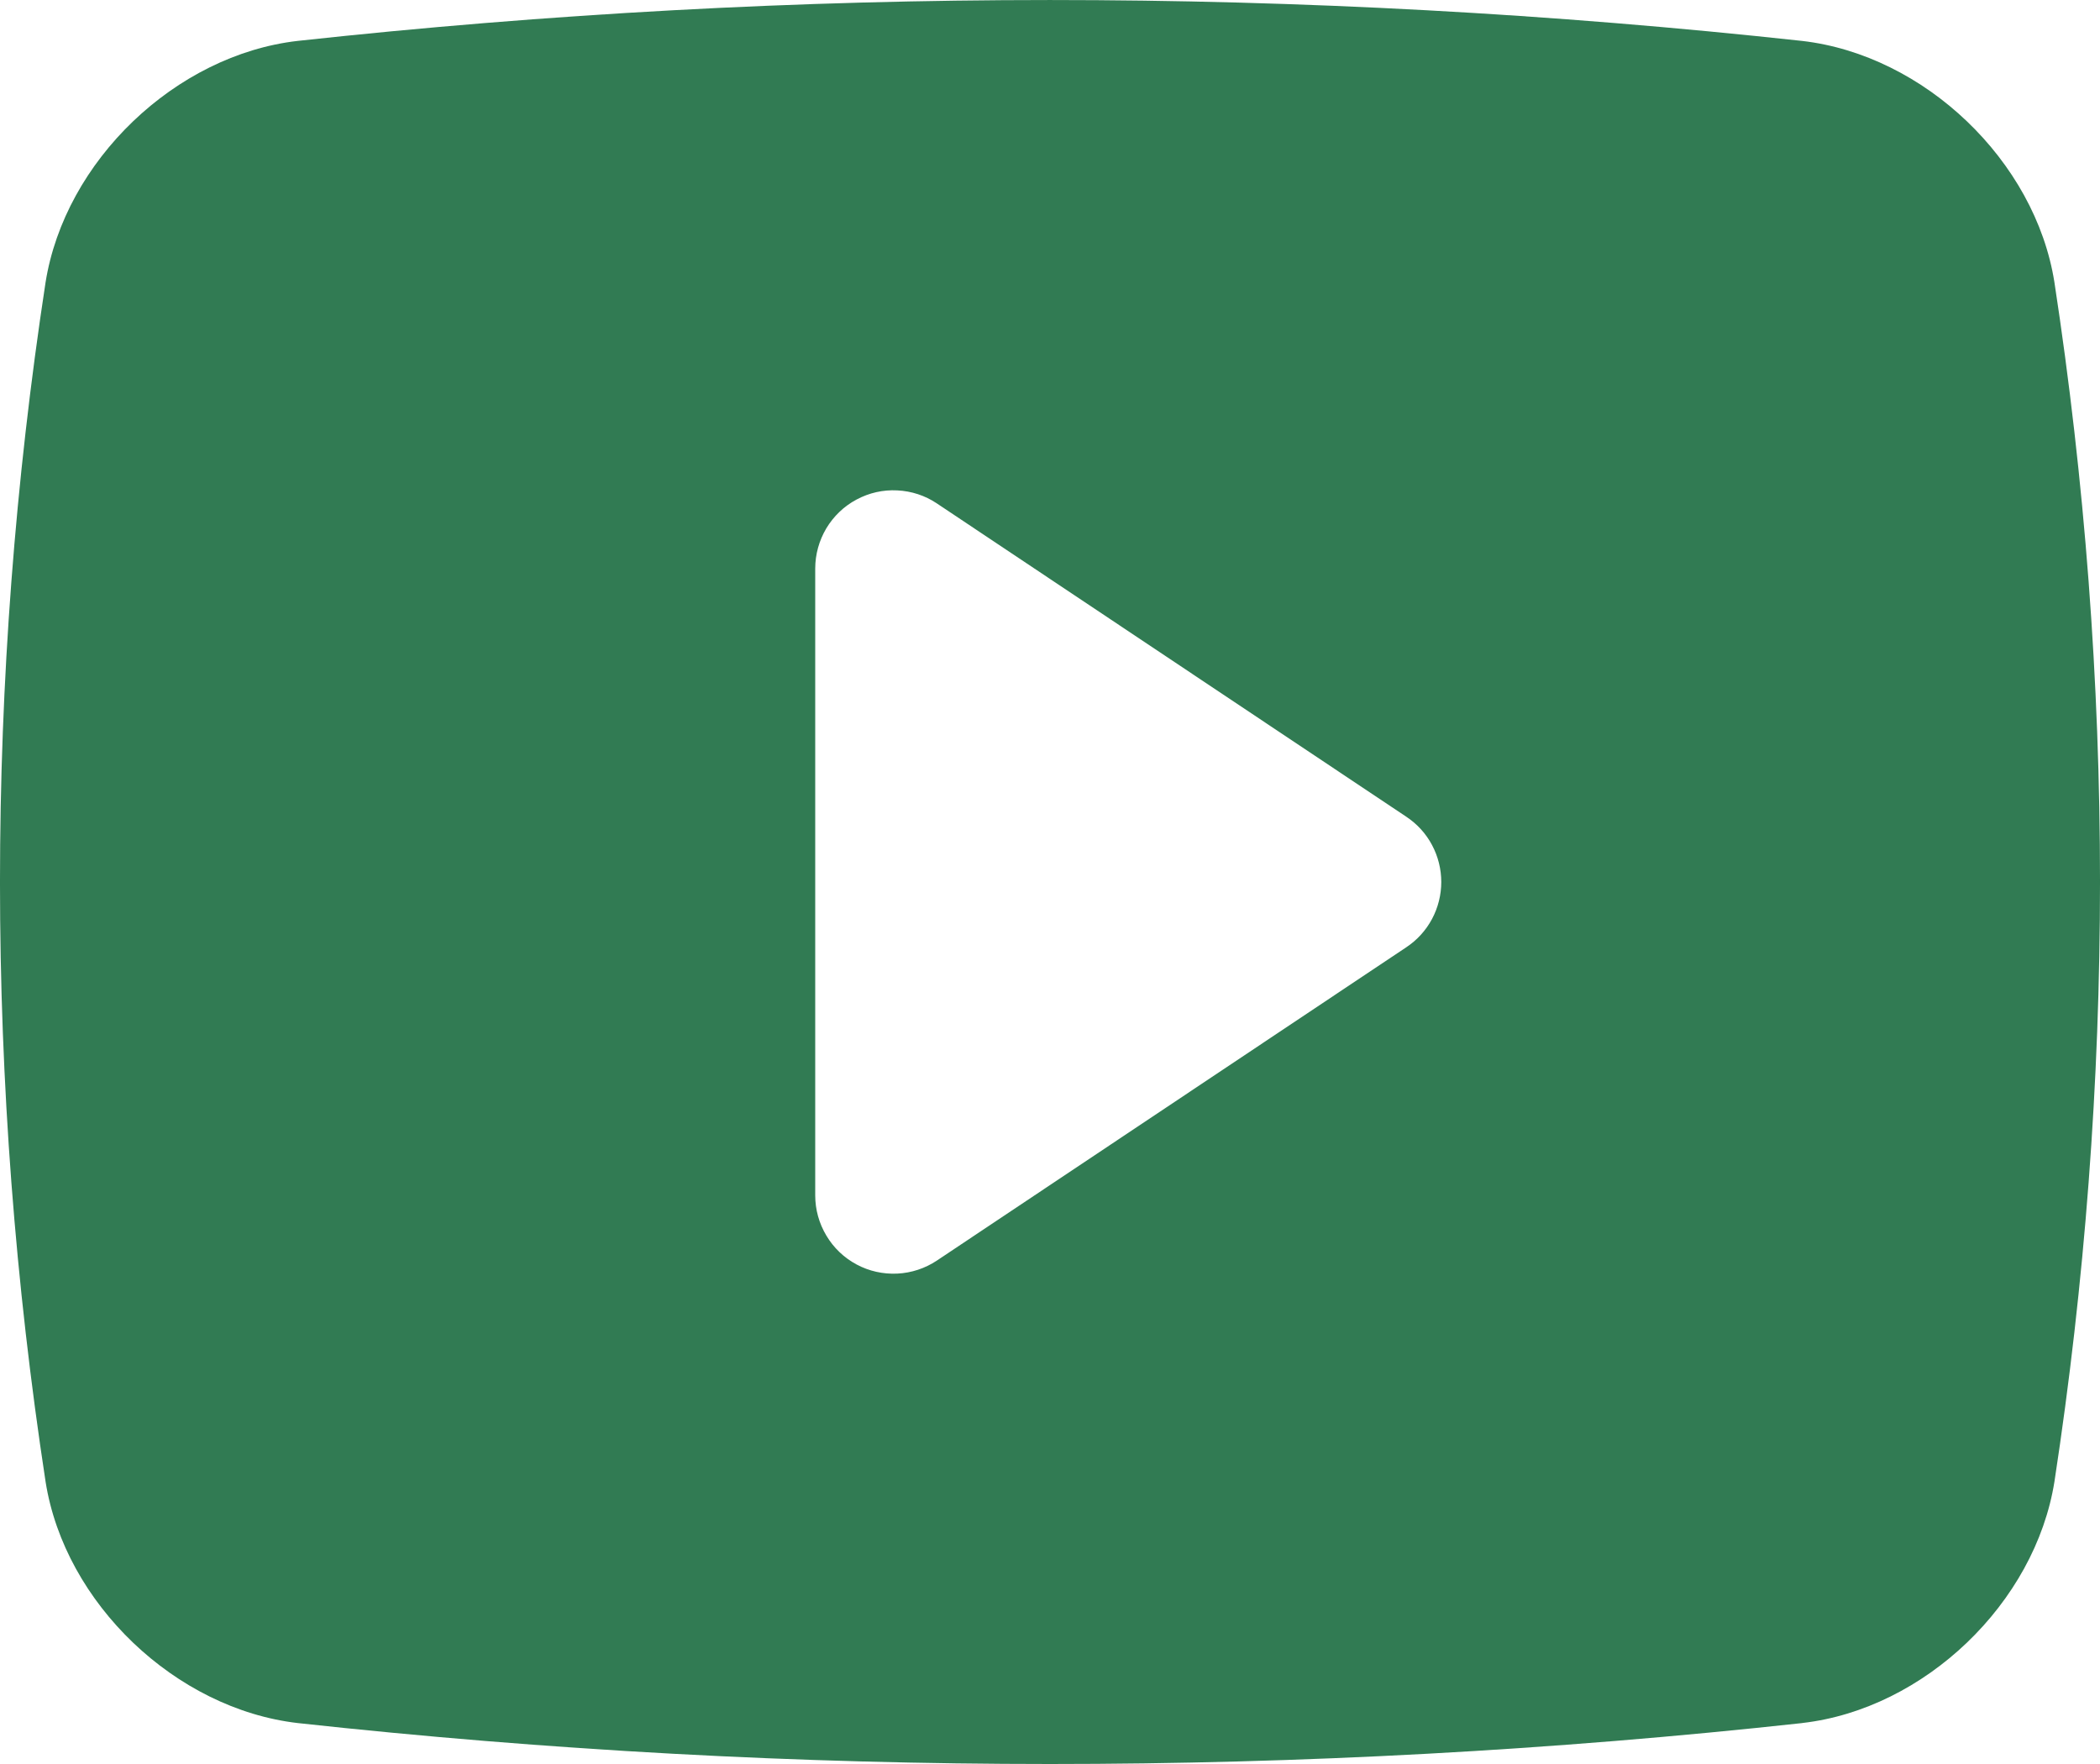 <?xml version="1.0" encoding="UTF-8"?> <svg xmlns="http://www.w3.org/2000/svg" width="25" height="21" viewBox="0 0 25 21" fill="none"> <path d="M24.457 3.358C24.228 1.915 22.91 0.654 21.452 0.487C15.5 -0.162 9.495 -0.162 3.543 0.487C2.09 0.654 0.772 1.915 0.542 3.364C-0.181 8.095 -0.181 12.91 0.543 17.642C0.772 19.085 2.09 20.346 3.548 20.513C6.521 20.838 9.509 21 12.5 21C15.491 21 18.479 20.838 21.452 20.513L21.456 20.512C22.91 20.346 24.228 19.085 24.458 17.636C25.181 12.905 25.181 8.09 24.457 3.358ZM16.743 11.276L11.153 15.007C11.013 15.1 10.85 15.154 10.682 15.162C10.513 15.17 10.346 15.133 10.197 15.053C10.048 14.973 9.924 14.855 9.838 14.71C9.751 14.565 9.705 14.4 9.705 14.231V6.769C9.705 6.6 9.751 6.435 9.837 6.29C9.924 6.145 10.048 6.026 10.197 5.947C10.346 5.867 10.513 5.829 10.682 5.838C10.85 5.846 11.013 5.899 11.153 5.993L16.743 9.724C16.871 9.809 16.976 9.924 17.048 10.06C17.12 10.195 17.158 10.346 17.158 10.5C17.158 10.653 17.12 10.805 17.048 10.94C16.976 11.075 16.871 11.191 16.743 11.276H16.743Z" fill="#317B53"></path> </svg> 